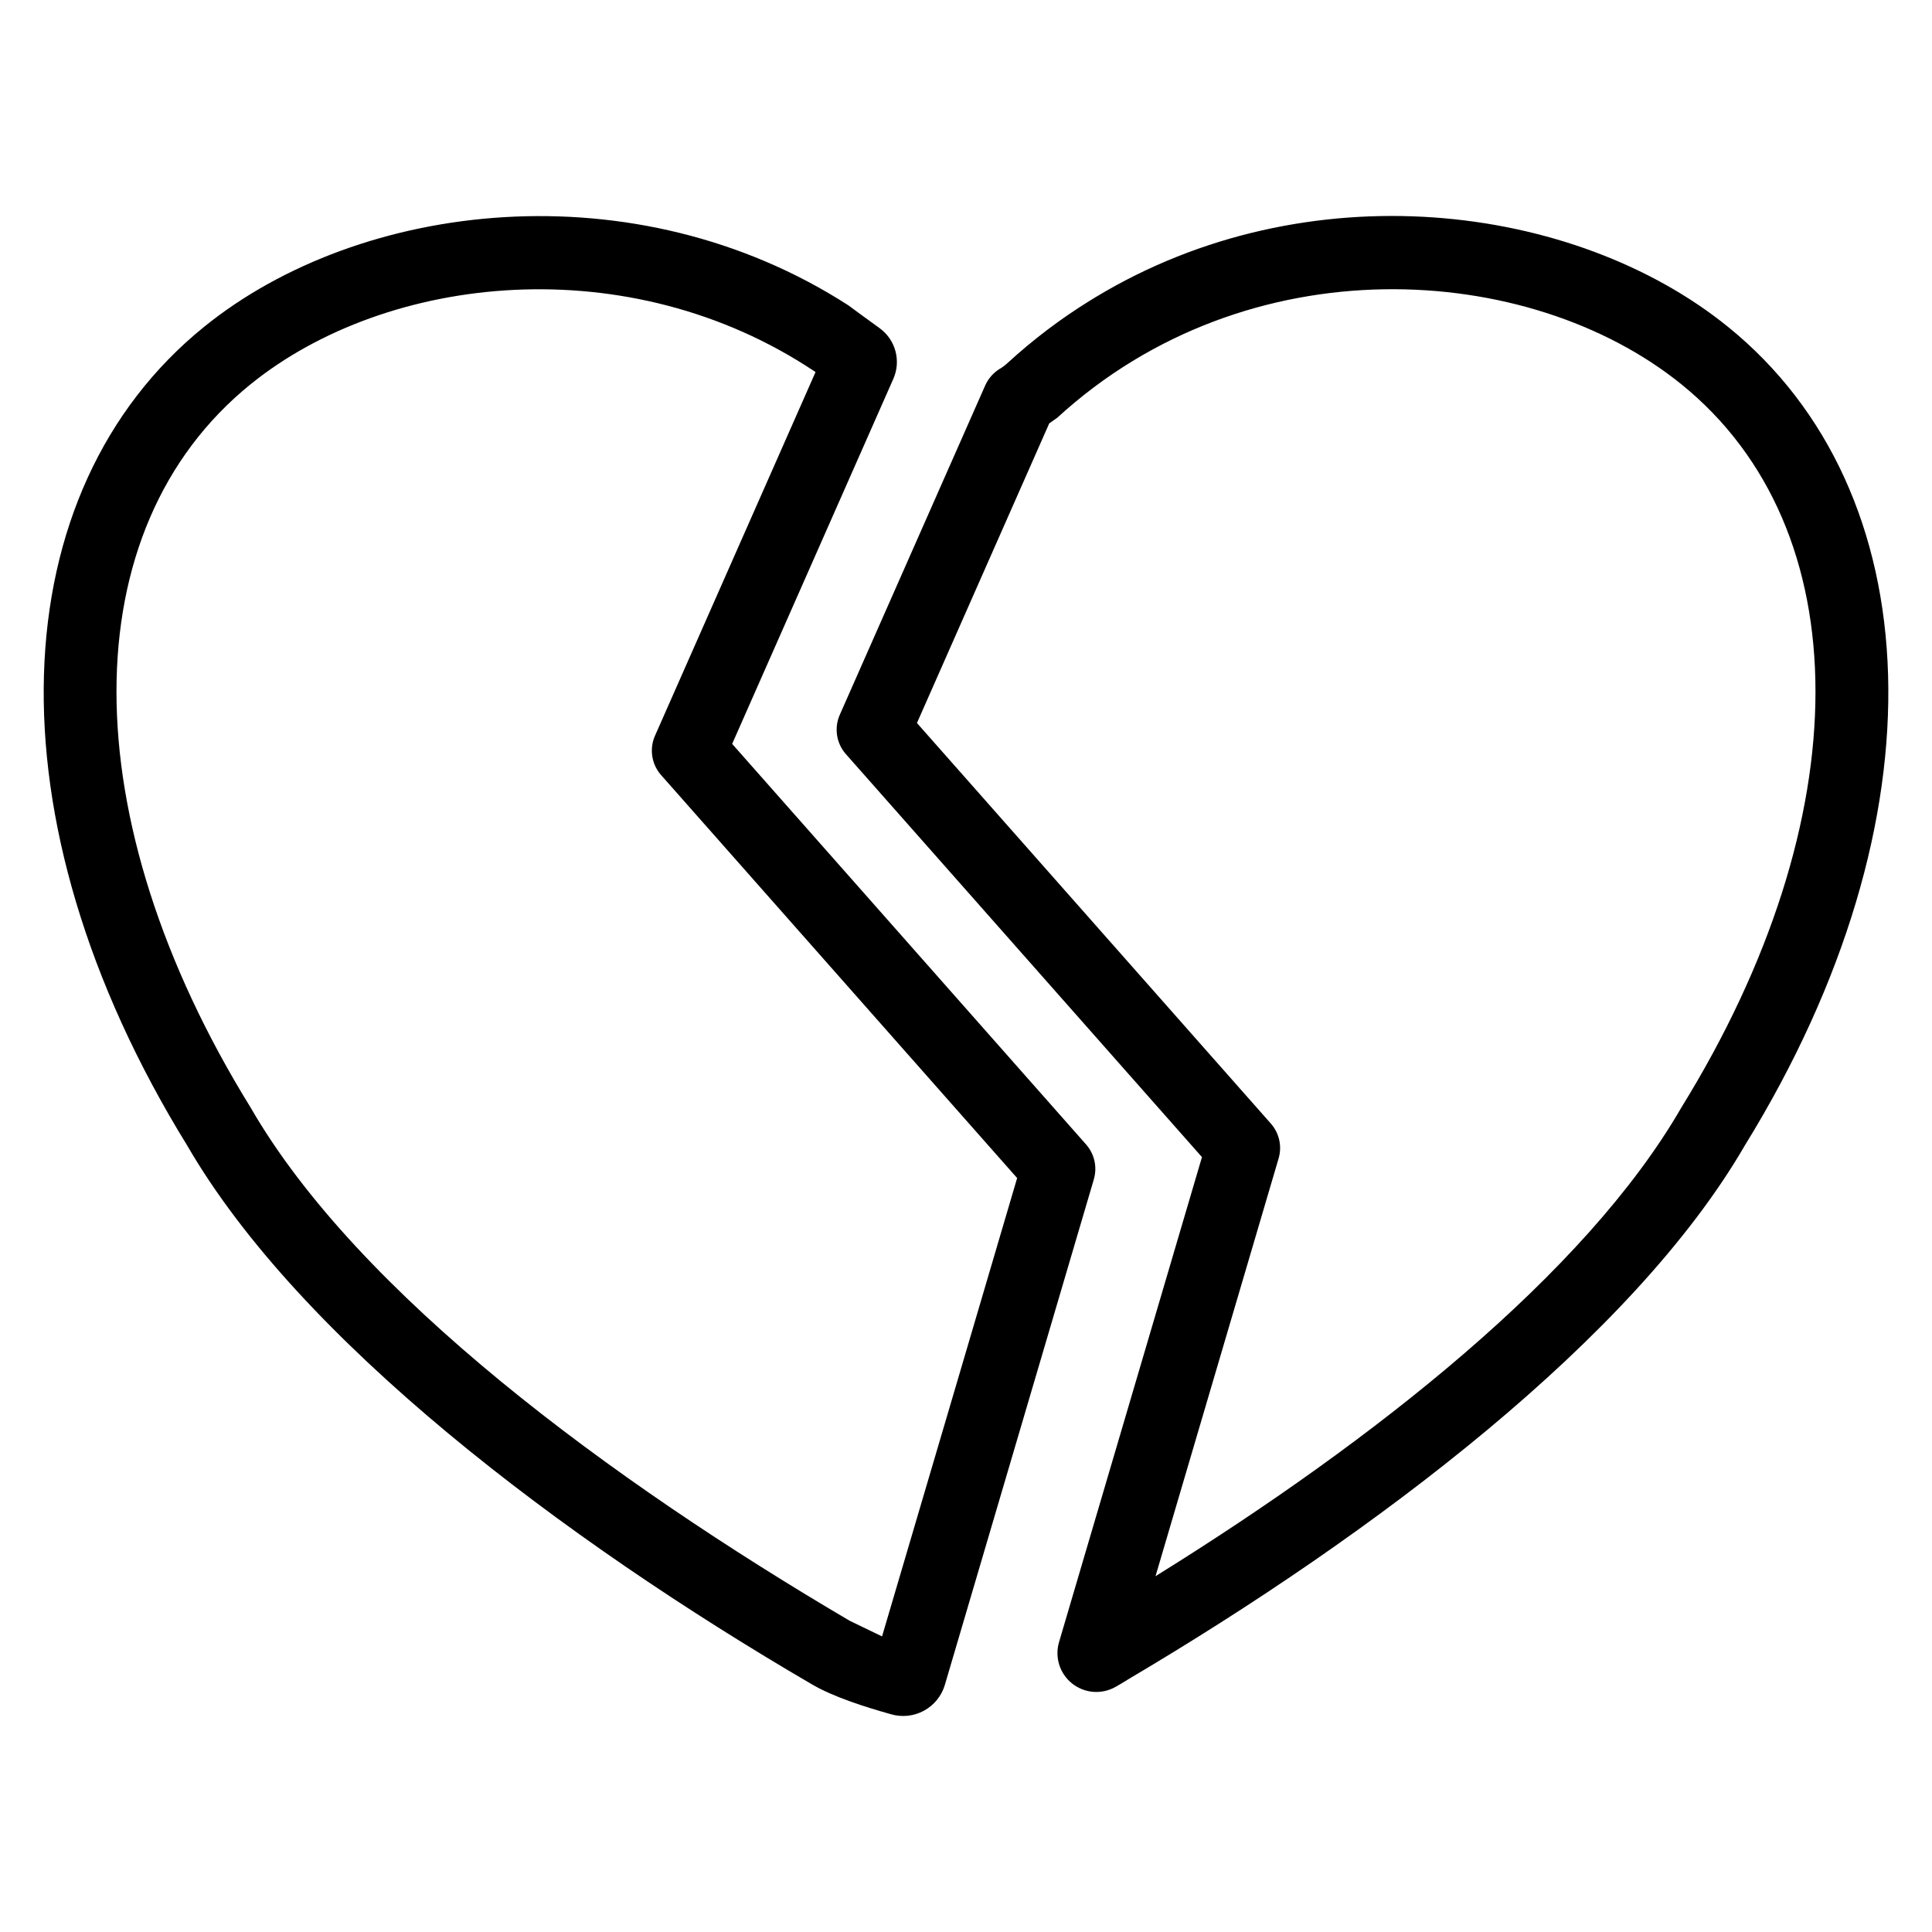 <?xml version="1.0" encoding="UTF-8"?>
<!-- Uploaded to: SVG Repo, www.svgrepo.com, Generator: SVG Repo Mixer Tools -->
<svg fill="#000000" width="800px" height="800px" version="1.1" viewBox="144 144 512 512" xmlns="http://www.w3.org/2000/svg">
 <path d="m433.88 456.54-39.477 133.95c-0.863 2.938-2.863 5.406-5.551 6.867-2.688 1.461-5.852 1.789-8.785 0.918-6.777-1.895-15.188-4.574-20.797-7.848-66.395-38.723-135.72-91.195-165.65-142.84-53.57-86.836-49.184-173.58 4.484-216.99 41.402-33.492 114.16-42.102 170.71-5.688-0.02 0.02 4.246 3.121 8.309 6.074 4.215 3.062 5.723 8.648 3.617 13.418-10.895 24.684-42.711 96.738-42.711 96.738l93.789 106.15c2.231 2.523 3.008 6.019 2.055 9.254zm8.883 132.64-2.094 1.266c-0.348 0.203-0.699 0.402-1.047 0.598-3.652 2.074-8.195 1.723-11.488-0.887-3.289-2.609-4.664-6.953-3.477-10.98 11.945-40.543 37.875-128.53 37.875-128.53l-94.355-106.79c-2.535-2.863-3.164-6.938-1.621-10.441l38.52-87.238c0.789-1.785 2.086-3.297 3.731-4.352 0.762-0.418 1.465-0.957 2.125-1.555 6.945-6.363 14.277-11.887 21.91-16.598 0.258-0.164 1.223-0.754 1.441-0.883 56.156-33.977 126.98-25.07 167.62 7.797 53.668 43.414 58.055 130.16 4.484 216.99-29.621 51.098-97.938 102.78-163.62 141.59zm-29.207-132.98-94.352-106.79c-2.535-2.867-3.168-6.945-1.621-10.441l42.543-96.371-0.289-0.195c-49.203-32.797-113.17-25.898-149.42 3.422-47.398 38.34-47.398 115.01 0 191.69 28.488 49.387 95.418 98.773 158.78 136.02l8.555 4.129c0.023 0.012 35.801-121.47 35.801-121.47zm37.336 105.09c56.965-35.43 113.2-79.602 138.68-123.77 47.398-76.68 47.398-153.35 0-191.69-40.289-32.594-114.84-37.48-165.41 8.891l-2.102 1.477-35.059 79.406 93.785 106.15c2.234 2.523 3.008 6.019 2.055 9.254l-32.621 110.71z" fill-rule="evenodd"/>
</svg>